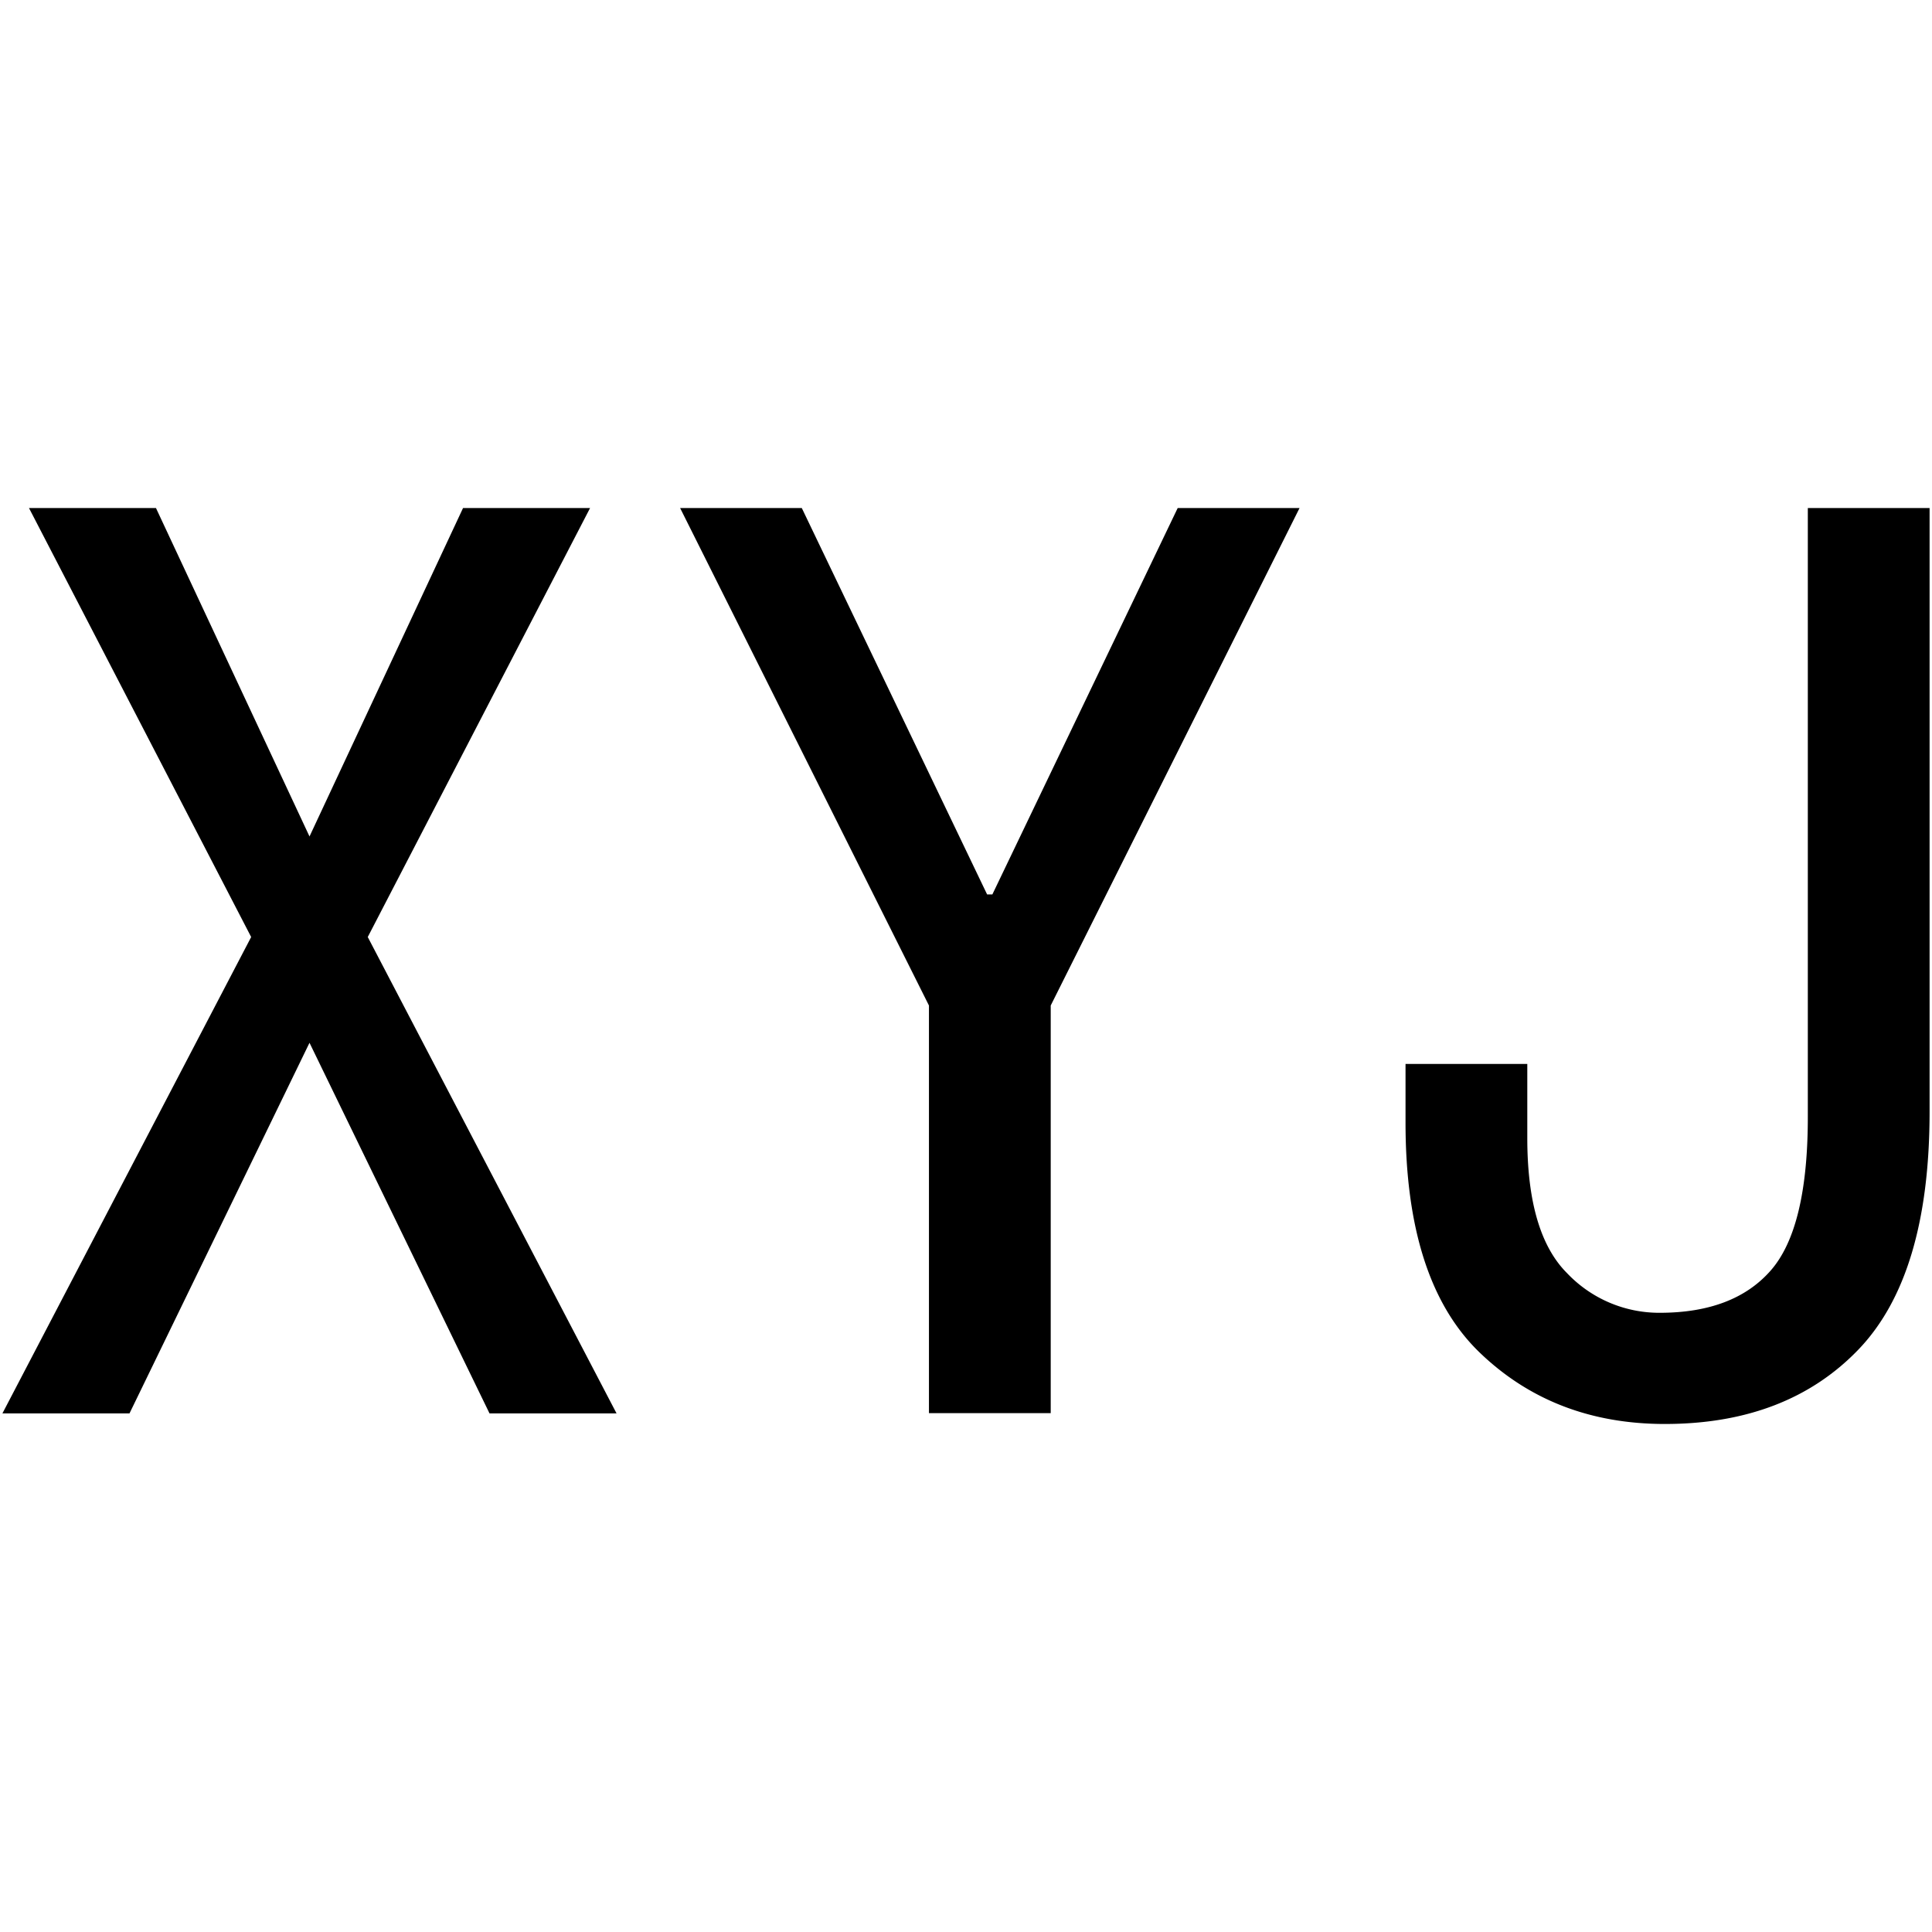 <svg id="图层_1" data-name="图层 1" xmlns="http://www.w3.org/2000/svg" viewBox="0 0 400 400"><path d="M127.65,292.63h-26.3L64.08,215.9,26.81,292.63H.5L52,194,6,105.18H32.29l31.79,68,31.79-68h26.3L76.14,194Z"/><path d="M269.06,105.18l-51.52,103v84.4H192.33v-84.4l-51.52-103H166l38.37,80h1.09l38.37-80Z"/><path d="M399.5,230.15q0,34-14.8,49.33t-40,15.34q-23,0-38.36-14.8T291,232.34V220.28h25.21v15.35q0,19.73,8.22,27.95a26.3,26.3,0,0,0,19.19,8.22q15.33,0,23-8.77t7.67-31.79V105.18H399.5Z"/></svg>